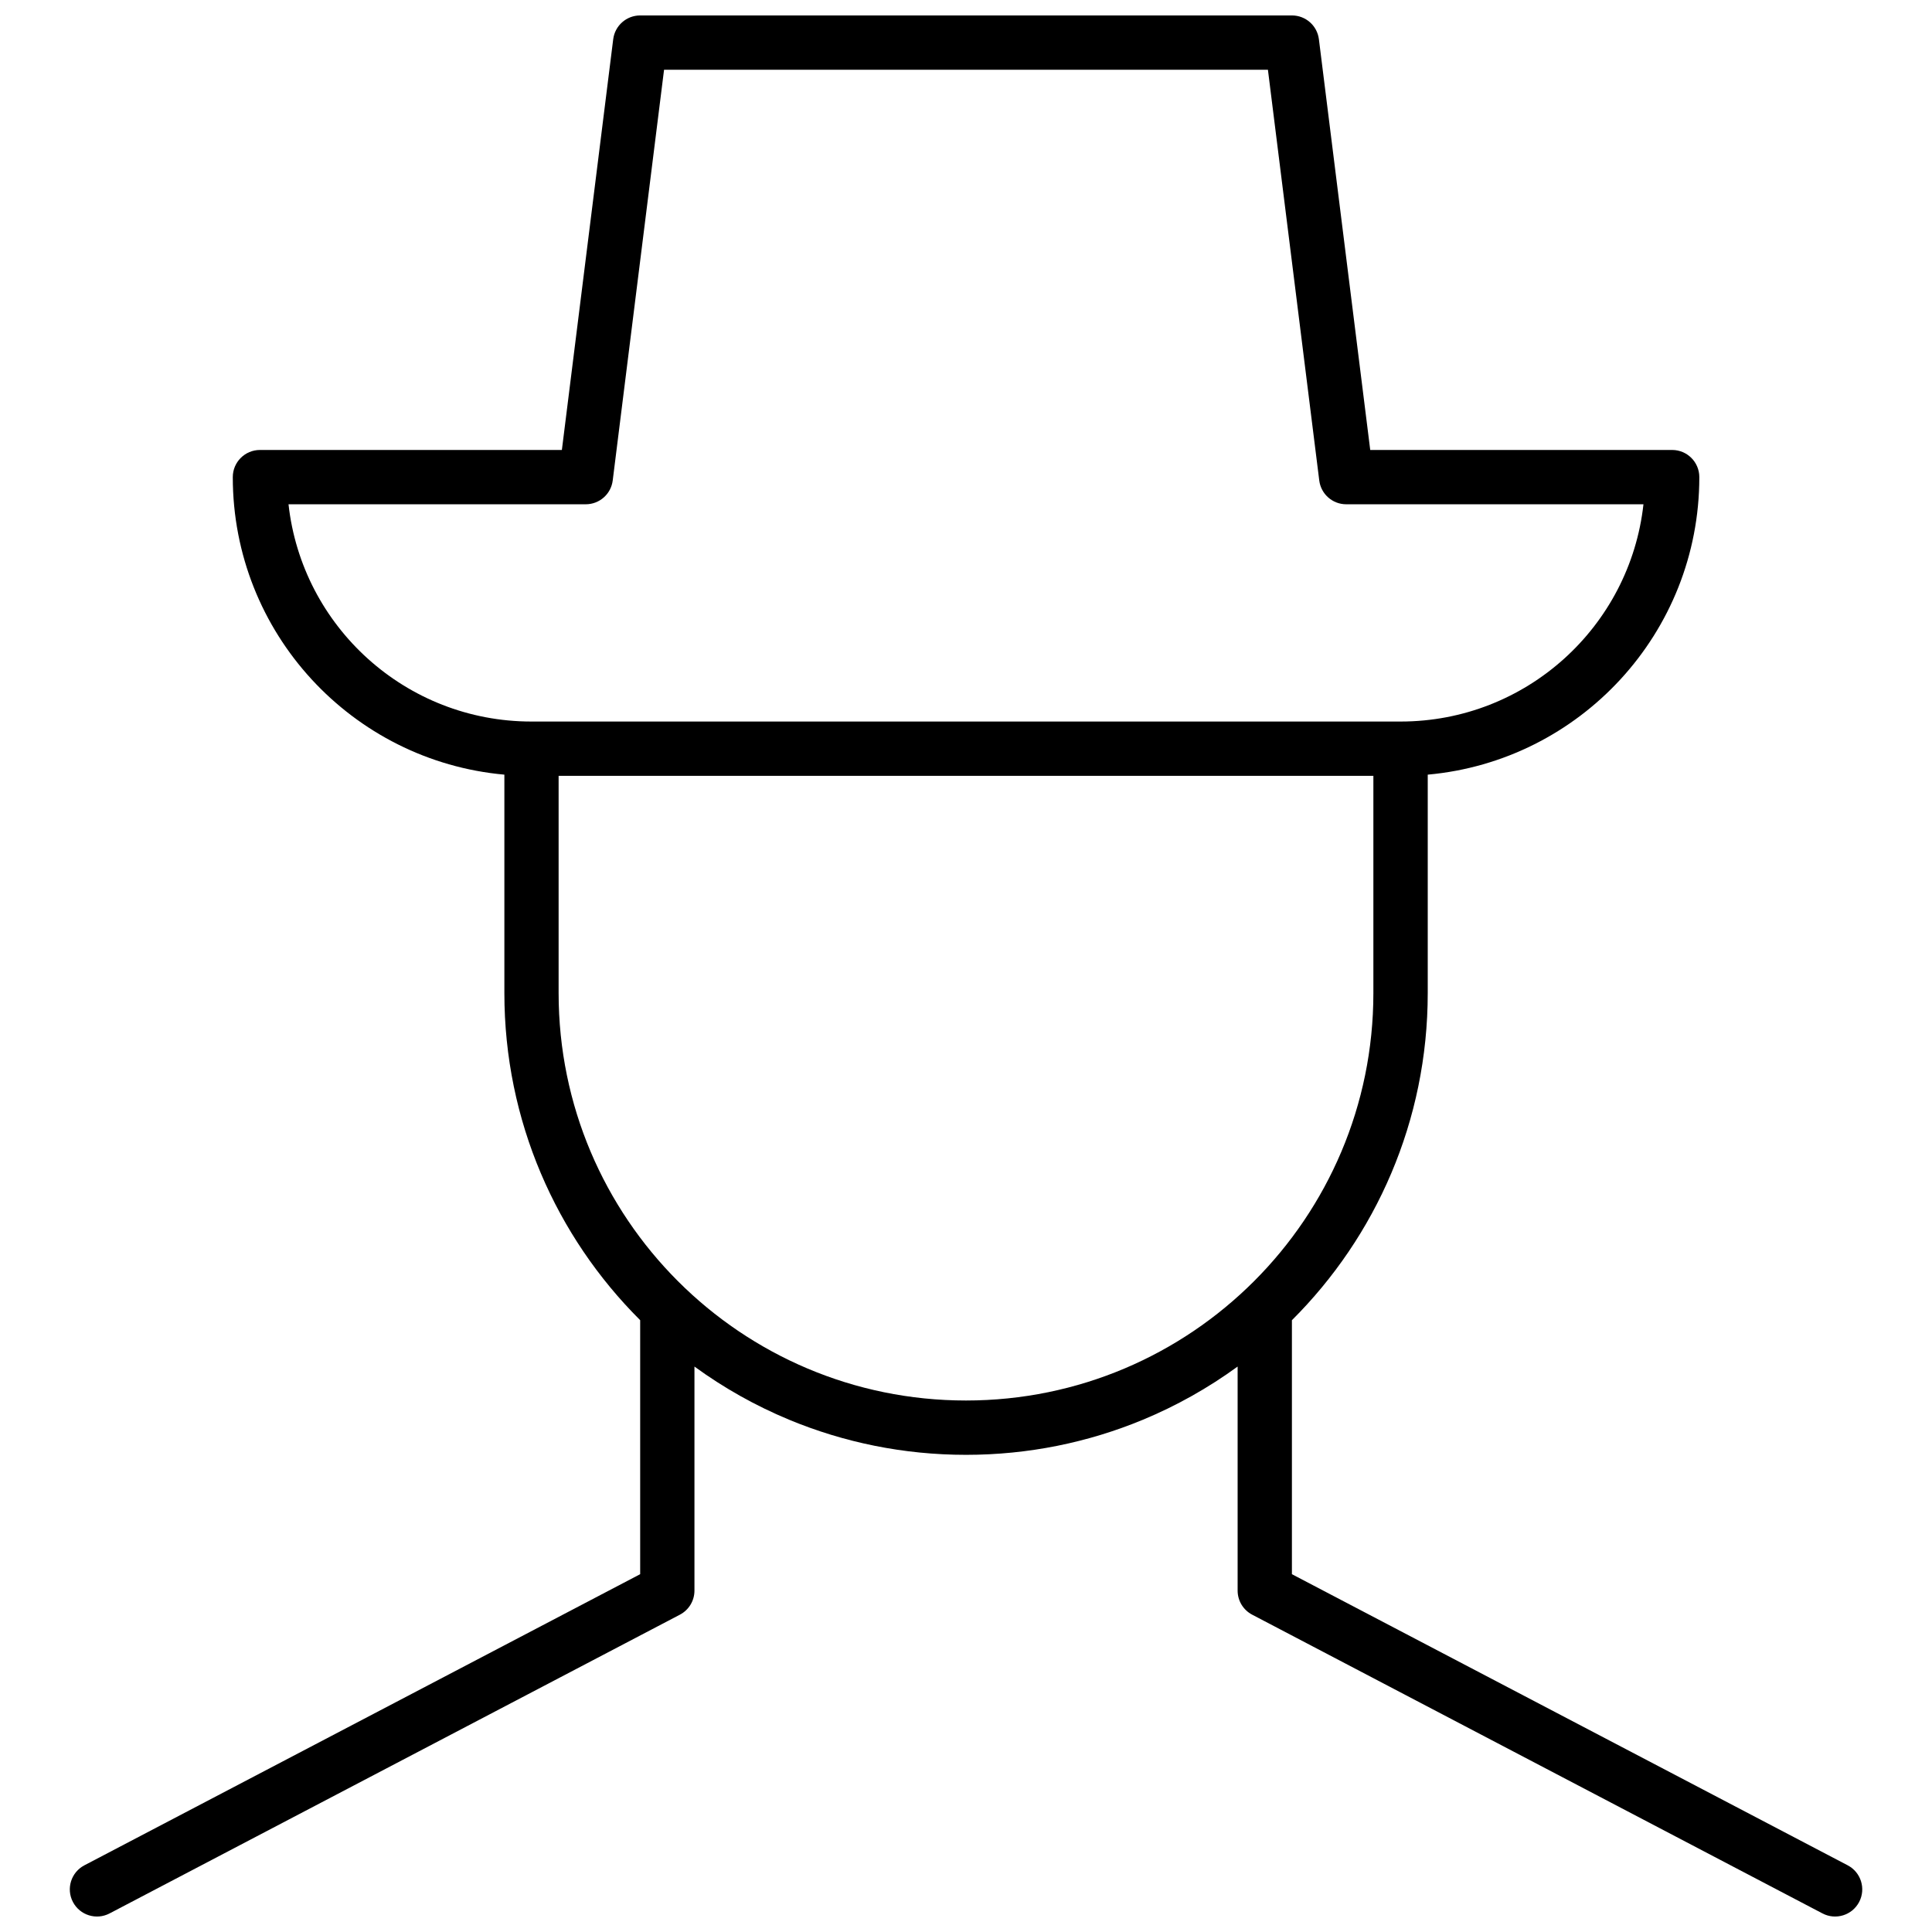 <?xml version="1.0" encoding="UTF-8"?>
<!-- Uploaded to: SVG Repo, www.svgrepo.com, Generator: SVG Repo Mixer Tools -->
<svg width="800px" height="800px" version="1.1" viewBox="144 144 512 512" xmlns="http://www.w3.org/2000/svg">
 <defs>
  <clipPath id="a">
   <path d="m162 148.09h476v503.81h-476z"/>
  </clipPath>
 </defs>
 <g clip-path="url(#a)">
  <path d="m486.37 493.86v67.316l147.29 77.152c3.519 1.844 4.879 6.191 3.035 9.715-1.844 3.519-6.195 4.879-9.715 3.035l-151.14-79.172c-2.371-1.242-3.856-3.695-3.856-6.375v-59.379c-7.809 5.688-16.238 10.418-25.125 14.105-14.43 5.984-30.254 9.289-46.848 9.289-16.598 0-32.418-3.305-46.848-9.289-8.891-3.688-17.32-8.418-25.125-14.105v59.379c0 2.68-1.488 5.133-3.859 6.375l-151.14 79.172c-3.519 1.844-7.867 0.484-9.715-3.035-1.844-3.523-0.484-7.871 3.039-9.715l147.29-77.152v-67.316c-22.23-22.152-35.988-52.805-35.988-86.668v-57.902c-40.352-3.633-71.973-37.547-71.973-78.844 0-3.977 3.223-7.199 7.199-7.199h80.012l13.605-108.85c0.453-3.602 3.512-6.305 7.144-6.305h172.73c3.629 0 6.691 2.703 7.141 6.305l13.605 108.85h80.016c3.973 0 7.195 3.223 7.195 7.199 0 41.297-31.621 75.211-71.973 78.844v57.902c0 33.863-13.758 64.516-35.984 86.668zm-194.33-144.25v57.578c0 59.625 48.336 107.96 107.96 107.96 59.621 0 107.96-48.336 107.96-107.96v-57.578zm-7.195-14.395h230.31c33.34 0 60.797-25.191 64.379-57.578h-78.773c-3.633 0-6.691-2.703-7.144-6.305l-13.605-108.85h-160.03l-13.605 108.85c-0.449 3.602-3.512 6.305-7.141 6.305h-78.777c3.582 32.387 31.039 57.578 64.383 57.578z"/>
 </g>
</svg>